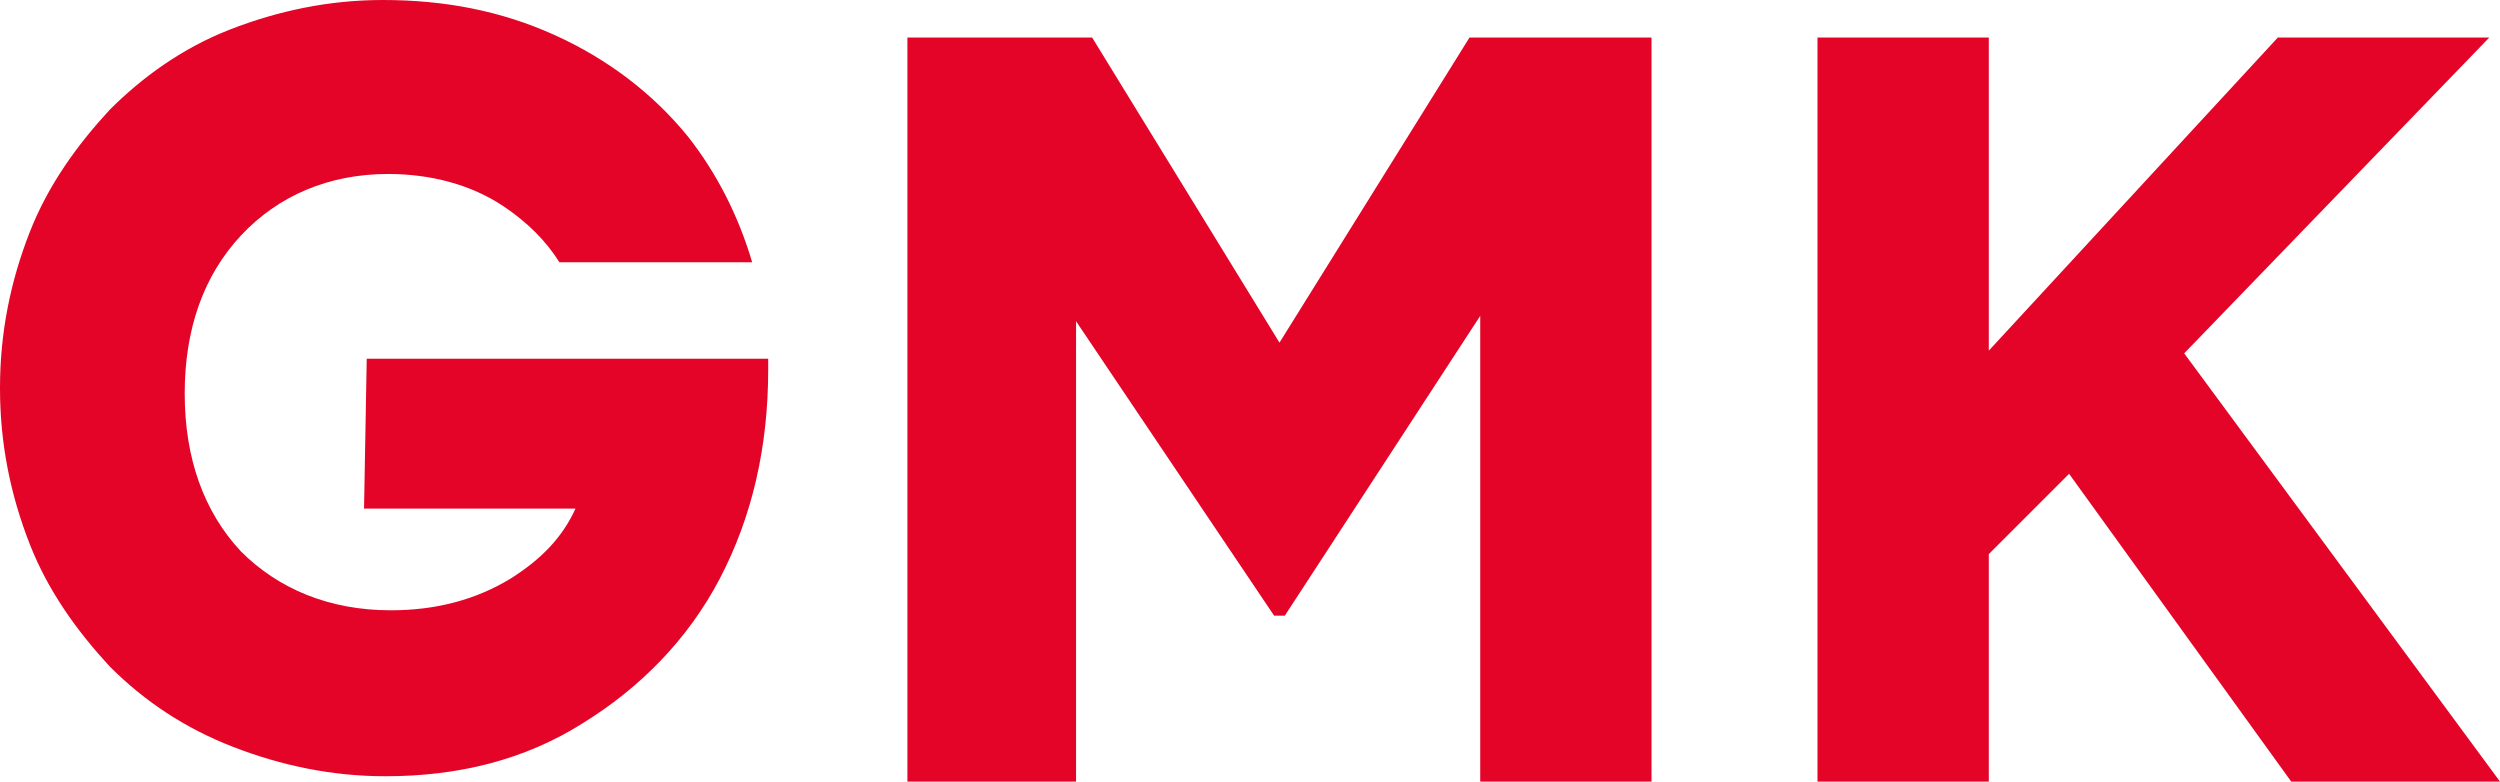 <?xml version="1.0" encoding="UTF-8"?> <svg xmlns="http://www.w3.org/2000/svg" width="1100" height="344" viewBox="0 0 1100 344" fill="none"> <path d="M646.59 16.5L562.97 150.76L480.53 16.5H399.26V343.91H473.46V141.34L560.61 270.89H565.32L651.3 138.98V343.91H726.67V16.5H646.59Z" fill="#E30427"></path> <path d="M1002.26 16.5L875.07 154.29V16.5H799.69V343.91H875.07V243.8L910.4 208.47L1008.15 343.91H1009.33H1100.01L961.04 155.47L1095.3 16.5H1002.26Z" fill="#E30427"></path> <path d="M160.18 223.78H253.22C247.33 236.74 237.91 246.16 224.95 254.4C209.64 263.82 191.97 268.53 171.95 268.53C144.86 268.53 122.49 259.11 106 242.62C89.51 224.95 81.27 201.4 81.27 173.13C81.27 144.86 89.51 121.31 106 103.64C122.49 85.97 144.87 76.55 170.78 76.55C189.62 76.55 207.29 81.26 221.42 90.68C232.02 97.75 240.26 105.99 246.15 115.41H330.95C325.06 95.39 315.64 76.54 302.68 60.06C287.37 41.22 267.35 25.91 243.79 15.31C220.24 4.71 195.5 0 168.42 0C144.87 0 122.49 4.71 101.29 12.95C80.09 21.19 62.42 34.15 48.29 48.28C34.16 63.59 21.2 81.26 12.96 102.46C4.72 123.66 0 146.04 0 170.77C0 195.5 4.71 217.88 12.96 239.08C21.2 260.28 34.16 277.95 48.29 293.26C63.6 308.57 81.27 320.35 102.47 328.59C123.67 336.83 146.05 341.55 169.6 341.55C201.4 341.55 230.84 334.48 256.75 318C281.48 302.69 302.68 281.49 316.81 254.4C330.94 227.31 338.01 196.69 338.01 162.54V157.83H161.36L160.18 223.78Z" fill="#E30427"></path> </svg> 
